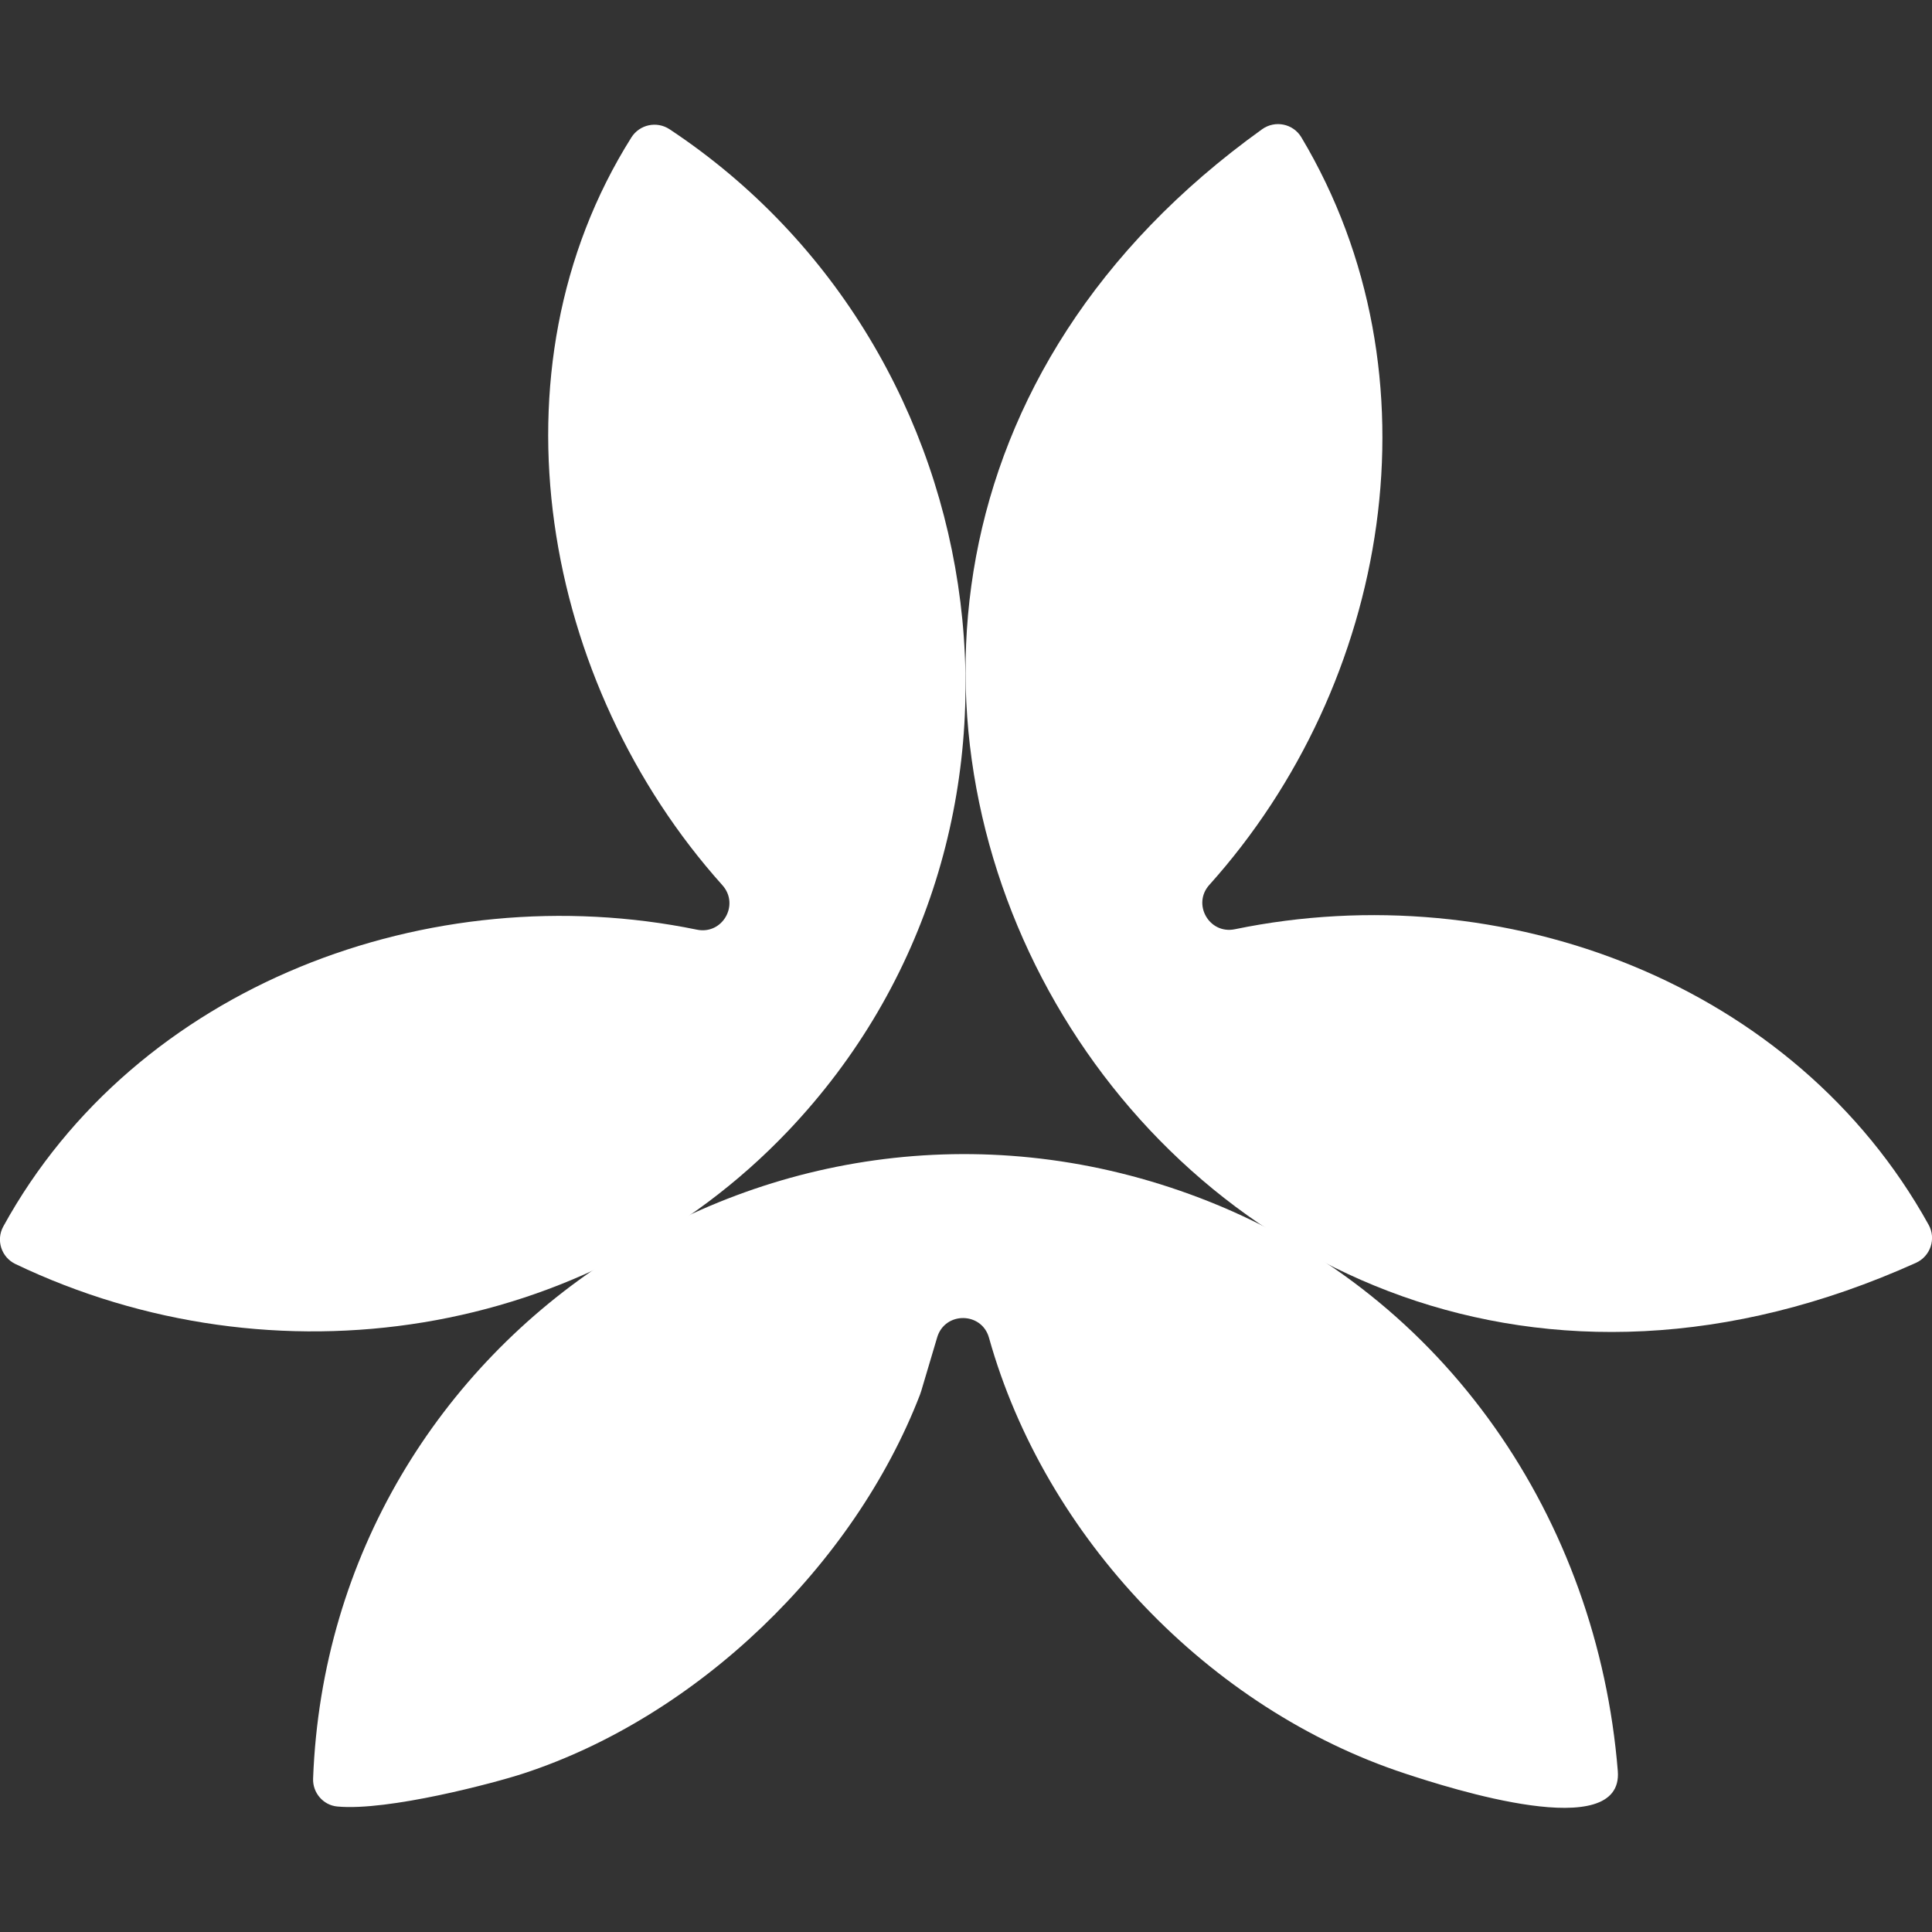 <svg xml:space="preserve" style="enable-background:new 0 0 226.77 226.77;" viewBox="0 0 226.77 226.77" y="0px" x="0px" xmlns:xlink="http://www.w3.org/1999/xlink" xmlns="http://www.w3.org/2000/svg" id="Livello_1" version="1.1">
<rect x="0" y="0" width="226.77" height="226.77" fill="#333333" stroke="none"/>
<style type="text/css">
	.st0{fill:#FFFFFF;}
</style>
<g>
	<path d="M92.46,132.79c-23.41,24.58-60.42,30.02-90.64,15.58c-1.66-0.79-2.32-2.81-1.43-4.42
		c15.58-28.35,50.12-41.25,81.41-34.83c3,0.62,5.04-2.93,2.99-5.22C63.65,80.33,56.91,43.45,74.11,16.13
		c0.96-1.52,2.98-1.95,4.48-0.96C117.91,41.22,125.68,97.91,92.46,132.79z" class="st0"></path>
	<path d="M144.94,109.07c31.46-6.49,65.72,6.31,81.44,34.7c0.9,1.63,0.21,3.69-1.5,4.46
		C136.57,188,69.56,71.56,148.14,15.17c1.52-1.09,3.65-0.66,4.61,0.95c16.67,27.91,10.4,64.13-10.8,87.74
		C139.9,106.13,141.94,109.69,144.94,109.07z" class="st0"></path>
	<path d="M110,156.98l-1.87,6.29c-0.05,0.16-0.1,0.31-0.16,0.47c-7.75,20.03-26.11,37.76-46.58,44.44
		c-3.36,1.1-15.87,4.42-21.8,3.86c-1.65-0.15-2.9-1.61-2.84-3.27c1.98-52.58,55.72-87.49,105.28-67.69
		c27.67,11.05,45.47,37.25,47.86,66.79c0.7,8.59-19.69,2.04-24.97,0.3c-22.95-7.55-42.27-27.68-48.84-51.16
		C115.22,153.96,110.9,153.93,110,156.98z" class="st0"></path>
</g>
</svg>
